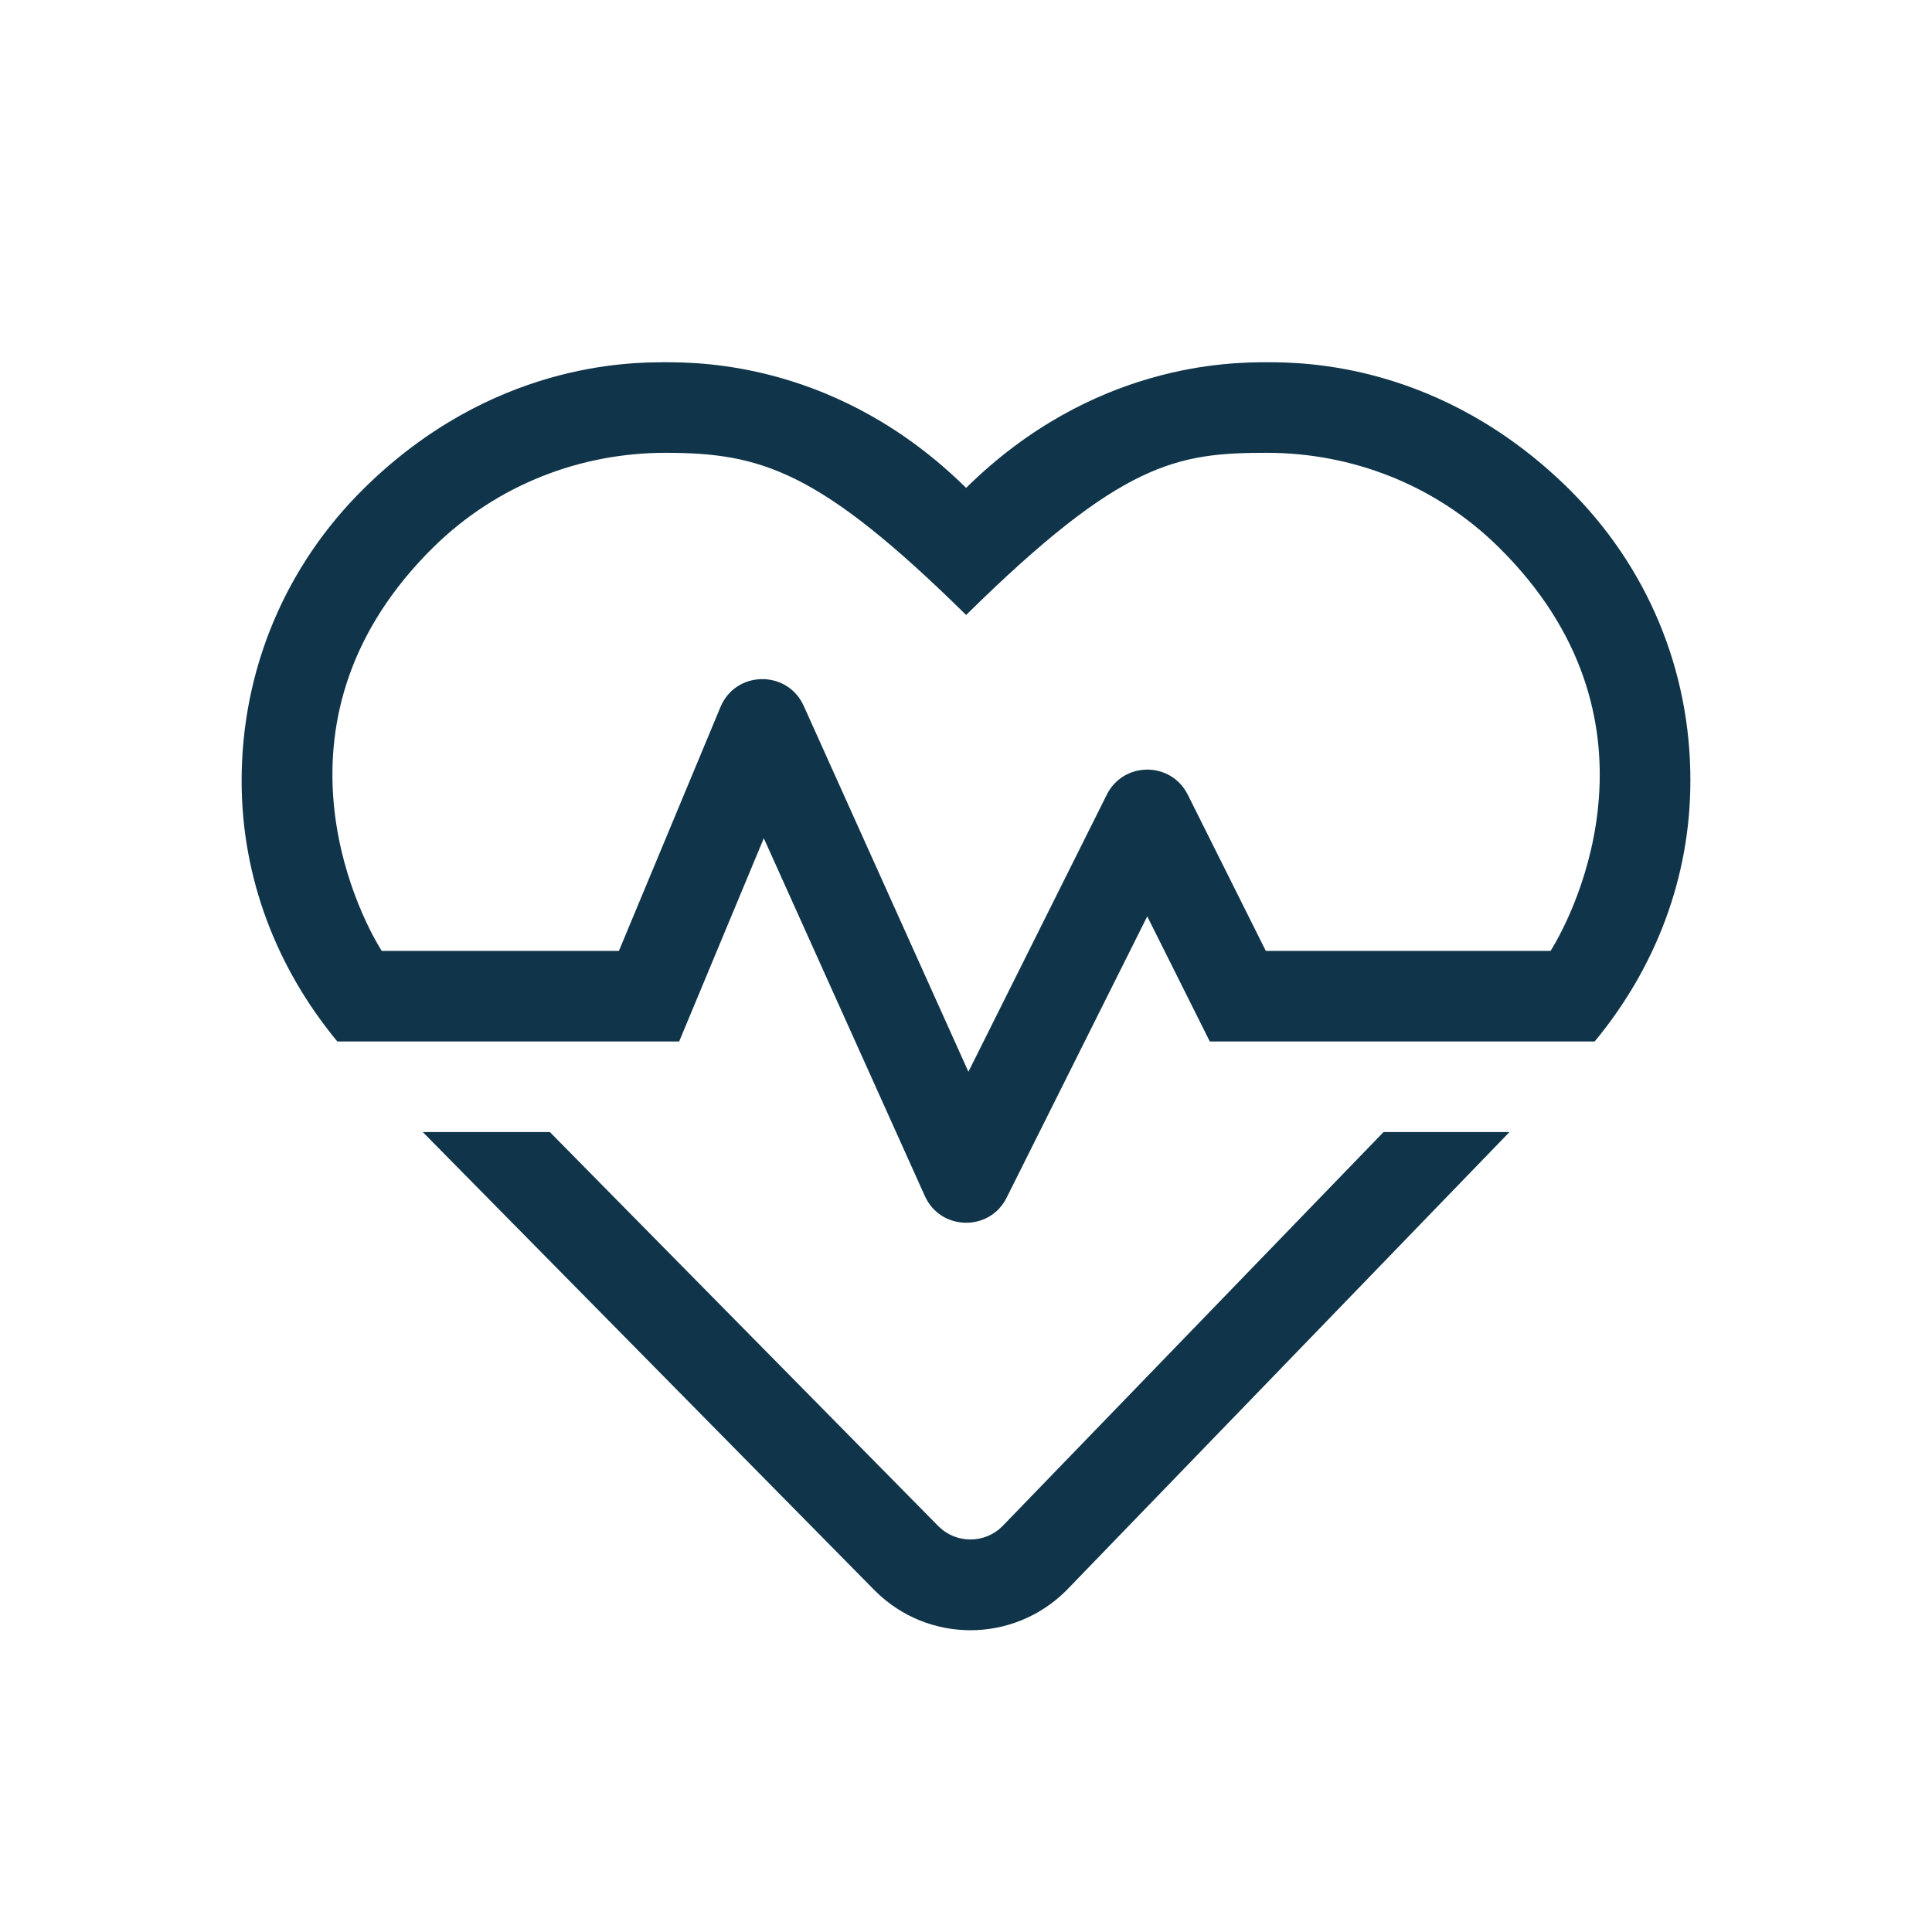 <svg width="32" height="32" viewBox="0 0 32 32" fill="none" xmlns="http://www.w3.org/2000/svg">
<path d="M25.973 8.086C23.859 6.009 21.581 6 20.985 6C20.39 6 18.102 6.009 16.002 8.081C13.907 6.014 11.62 6 11.02 6C10.424 6 8.142 6.009 6.032 8.086C4.724 9.375 4.002 11.095 4.002 12.933C4.002 14.536 4.579 16.031 5.587 17.25H11.249L12.651 13.884L15.318 19.809C15.576 20.386 16.392 20.405 16.673 19.837L19.002 15.178L20.038 17.25H26.413C27.421 16.031 27.998 14.536 27.998 12.933C28.002 11.095 27.281 9.375 25.973 8.086V8.086ZM25.682 15.75H20.966L19.673 13.162C19.396 12.609 18.609 12.609 18.332 13.162L16.04 17.752L13.312 11.691C13.04 11.091 12.187 11.105 11.934 11.709L10.251 15.75H6.323C5.891 15.066 4.326 11.873 7.181 9.061C8.24 8.02 9.627 7.5 11.02 7.5C12.609 7.5 13.574 7.795 16.002 10.186C18.581 7.645 19.495 7.5 20.985 7.5C22.377 7.5 23.765 8.02 24.82 9.061C27.679 11.878 26.109 15.07 25.682 15.75ZM16.598 25.284C16.307 25.57 15.838 25.57 15.548 25.284L9.107 18.75H7.002L14.498 26.353C15.374 27.22 16.776 27.216 17.652 26.353L25.002 18.75H22.916L16.598 25.284Z" fill="#10354A"/>
</svg>
